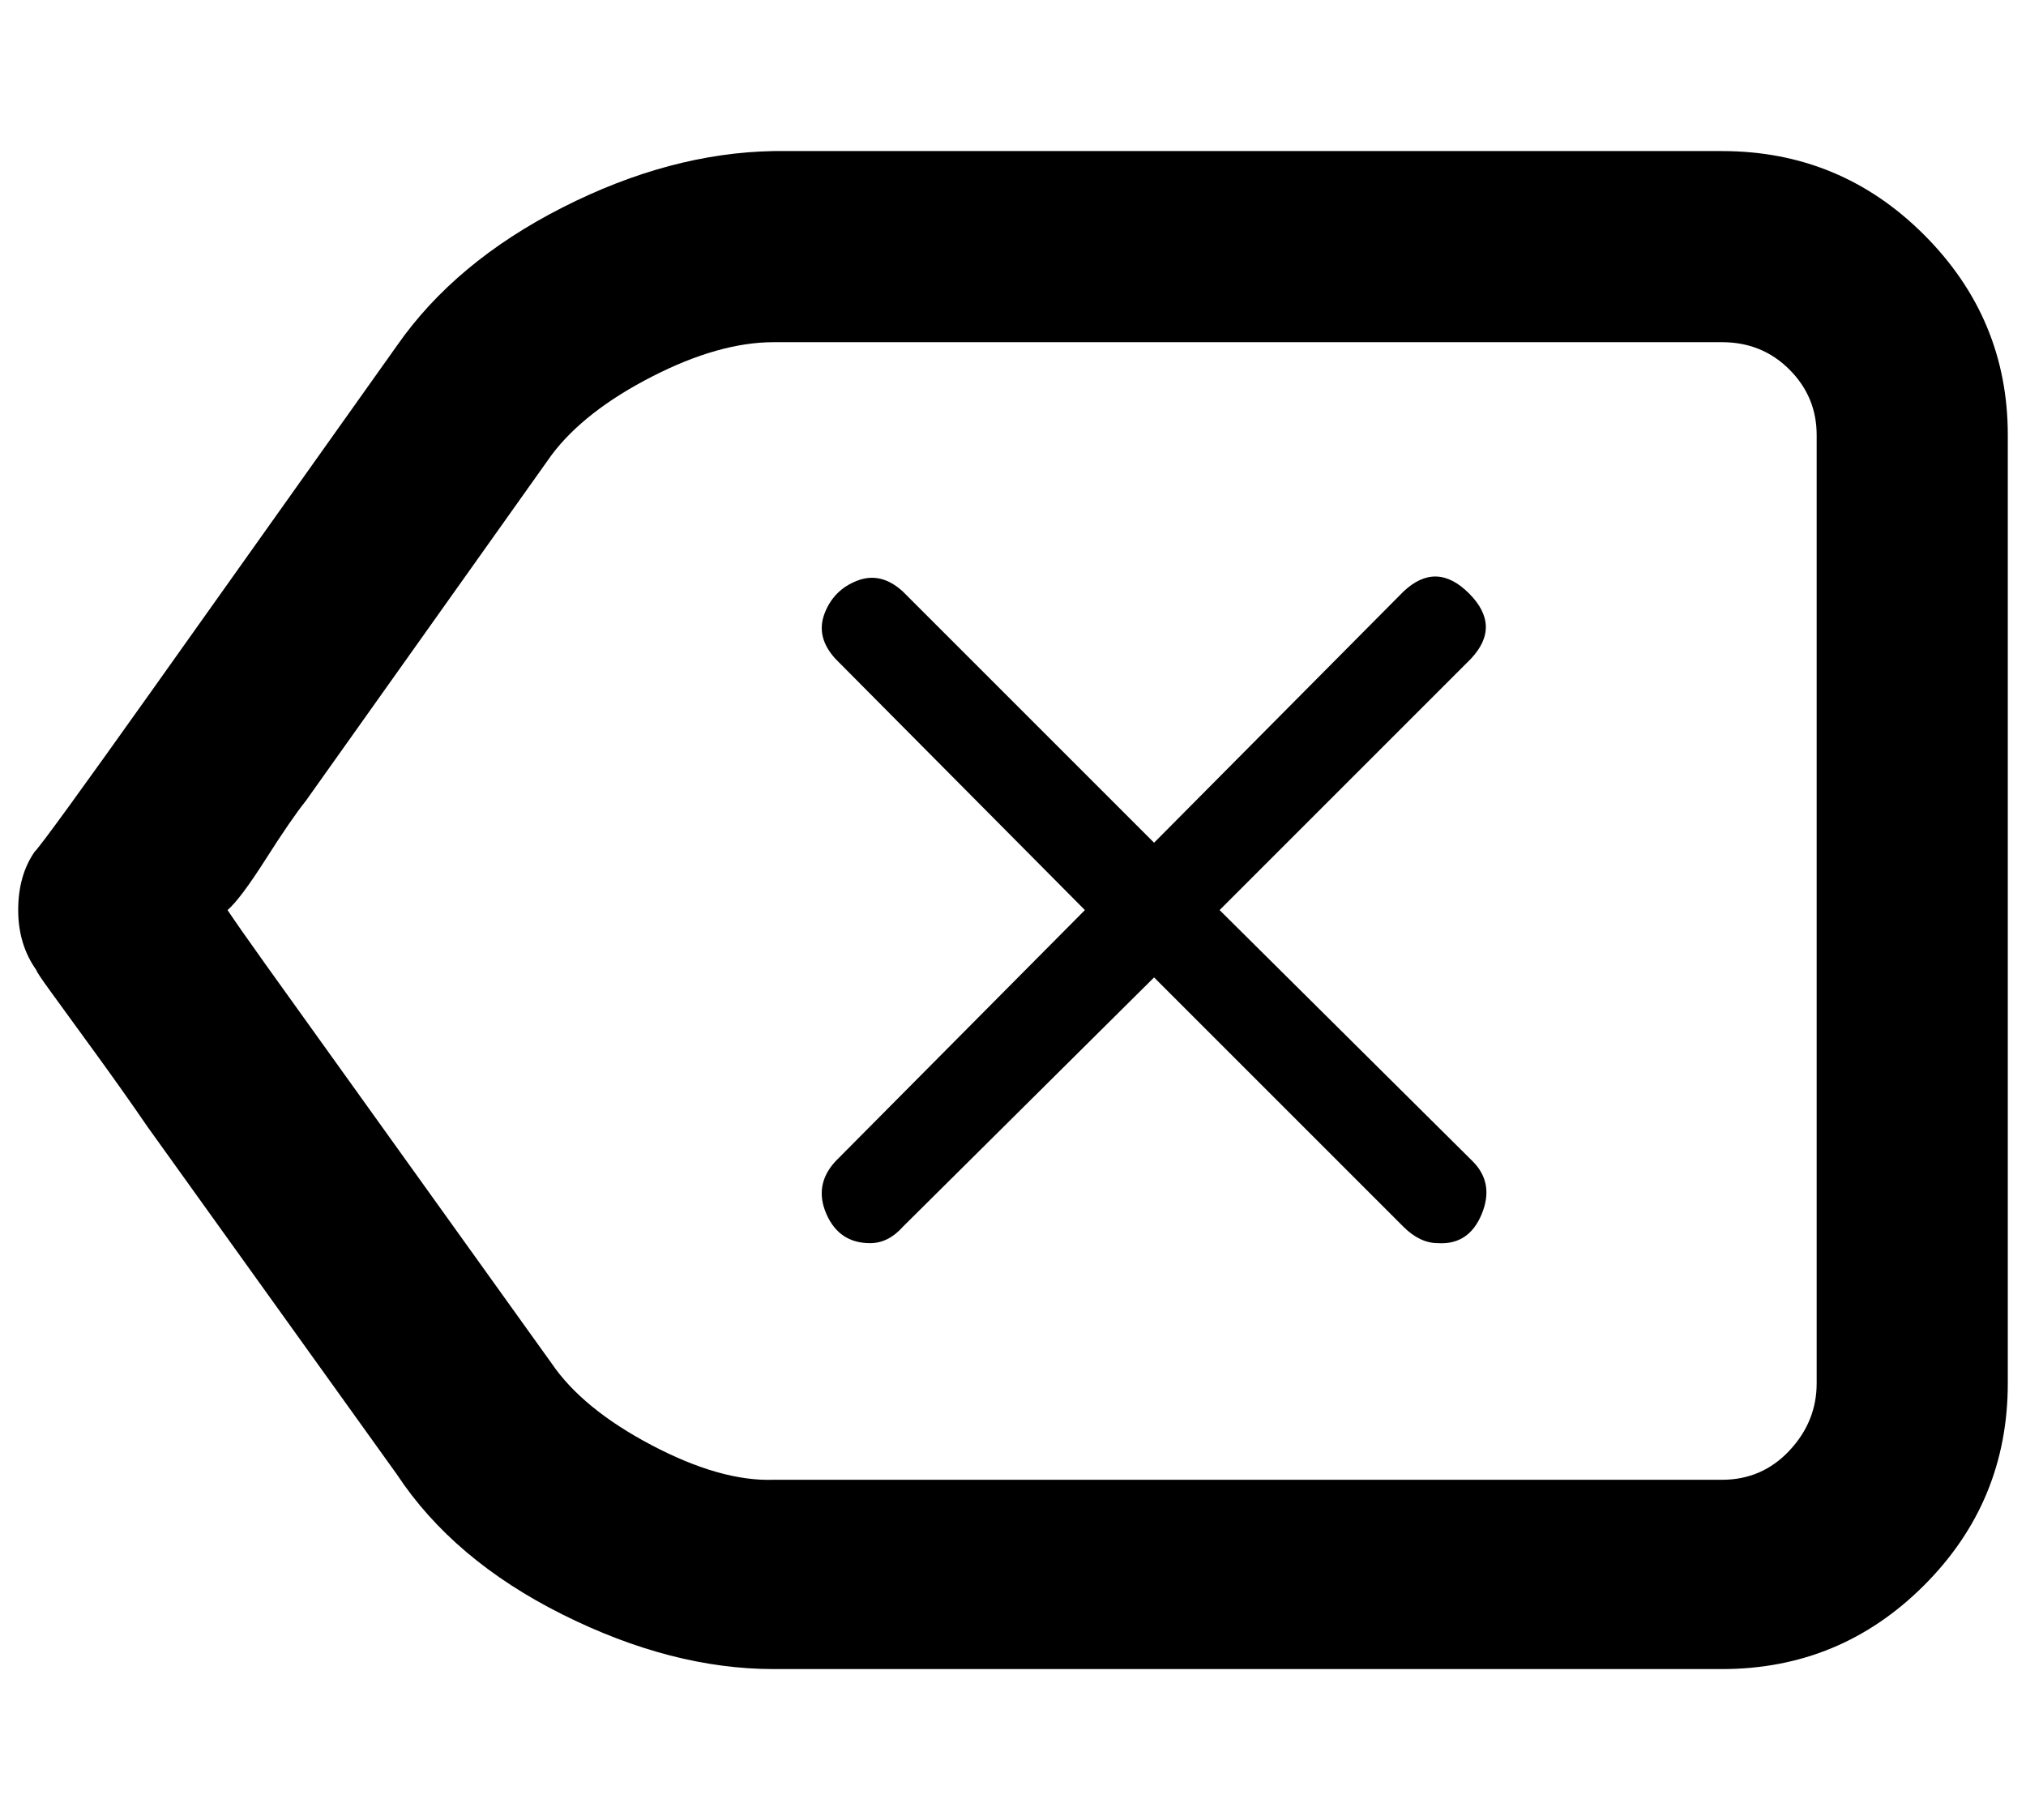 <?xml version="1.0" standalone="no"?>
<!DOCTYPE svg PUBLIC "-//W3C//DTD SVG 1.1//EN" "http://www.w3.org/Graphics/SVG/1.1/DTD/svg11.dtd" >
<svg xmlns="http://www.w3.org/2000/svg" xmlns:xlink="http://www.w3.org/1999/xlink" version="1.1" viewBox="-10 0 1113 1000">
   <path fill="currentColor"
d="M936 917h-521q-56 0 -116 -30t-91 -77l-137 -191q-13 -19 -29 -41l-24 -33q-8 -11 -8 -12q-10 -14 -10 -33t9 -32q5 -5 64 -88l135 -190q32 -46 91 -76t116 -31h521q65 0 111 46t46 110v521q0 65 -46 111t-111 46zM115 500q6 9 21 30l157 219q17 25 55 45t67 19h521
q22 0 37 -16t15 -37v-521q0 -21 -15 -36t-37 -15h-521q-30 0 -67 19t-55 43l-135 190q-8 10 -22 32t-21 28zM660 500l139 138q12 12 5 29t-24 16q-10 0 -19 -9l-137 -137l-138 137q-8 9 -18 9q-17 0 -24 -16t5 -29l137 -138l-137 -138q-11 -12 -6 -25t18 -18t25 6l138 138
l137 -138q18 -17 36 1t1 36z" />
</svg>
